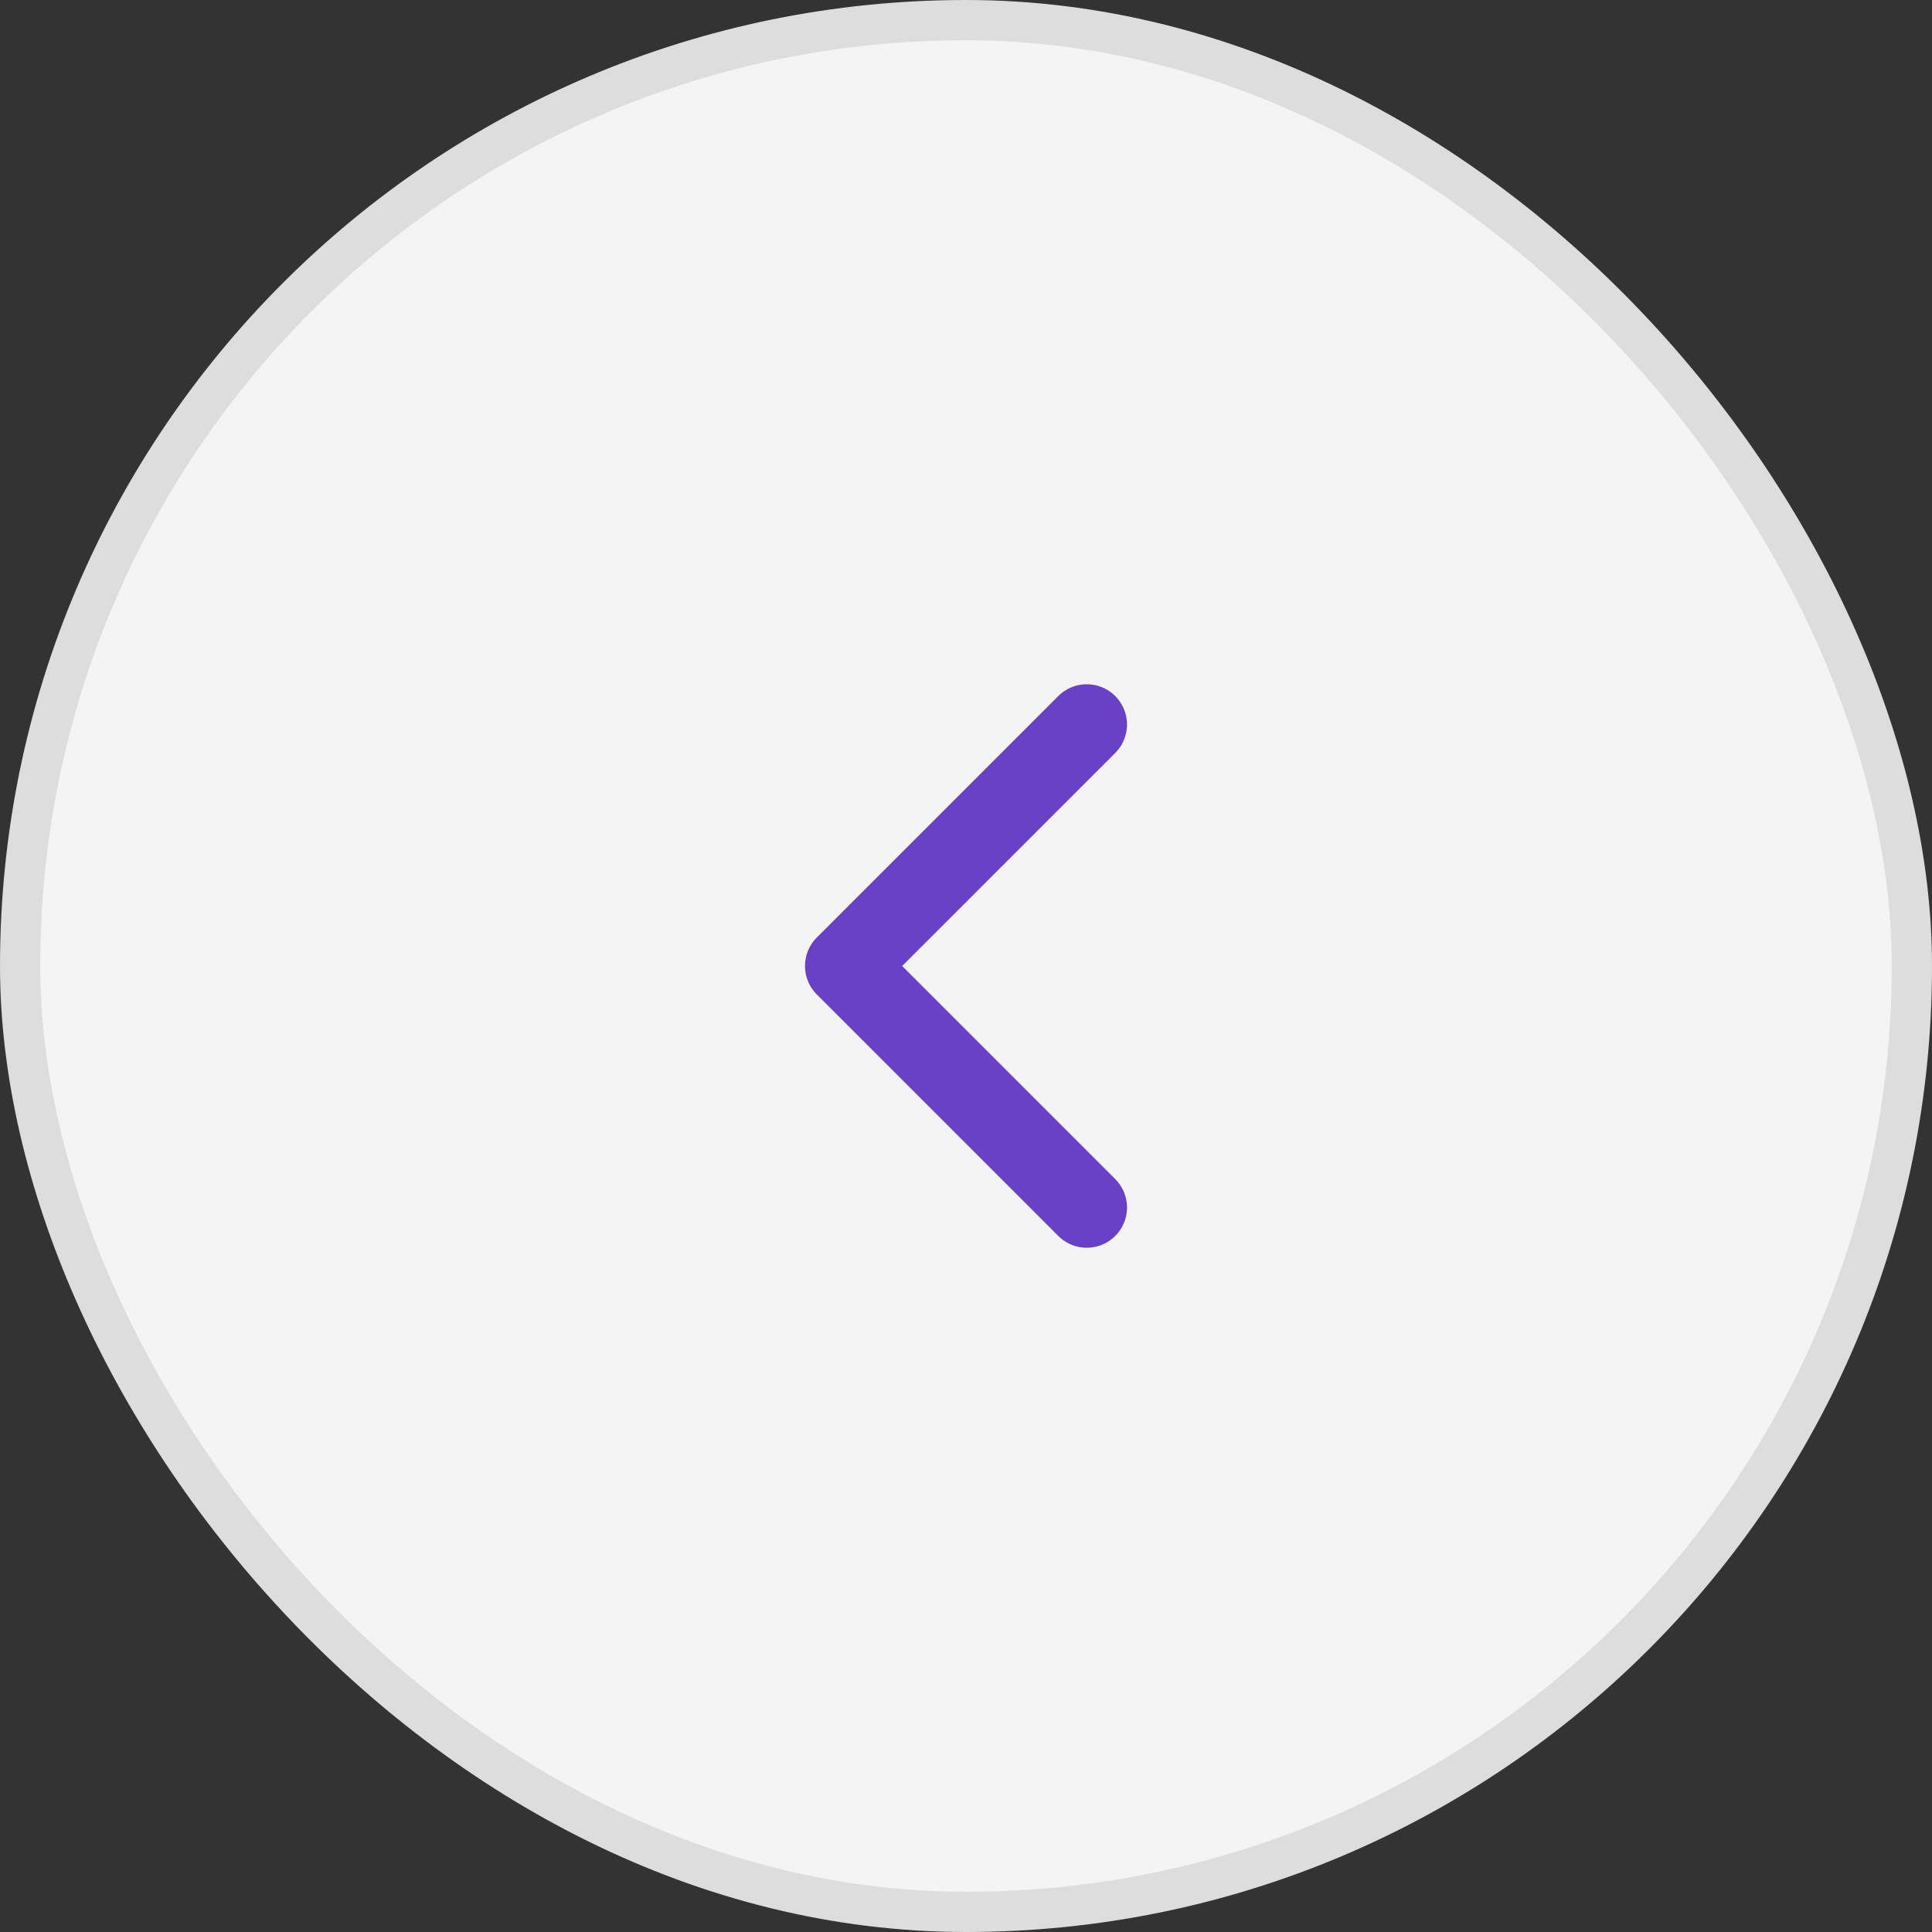 <svg width="48" height="48" viewBox="0 0 48 48" fill="none" xmlns="http://www.w3.org/2000/svg">
<rect x="0" y="0" width="48" height="48" fill="#333333" stroke="none"/>
<rect x="0.5" y="0.5" width="47" height="47" rx="23.5" fill="#F4F4F4"/>
<rect x="0.5" y="0.5" width="47" height="47" rx="23.5" stroke="#DDDDDD"/>
<path d="M27 30L21 24L27 18" stroke="#6941C6" stroke-width="2" stroke-linecap="round" stroke-linejoin="round"/>
</svg>
